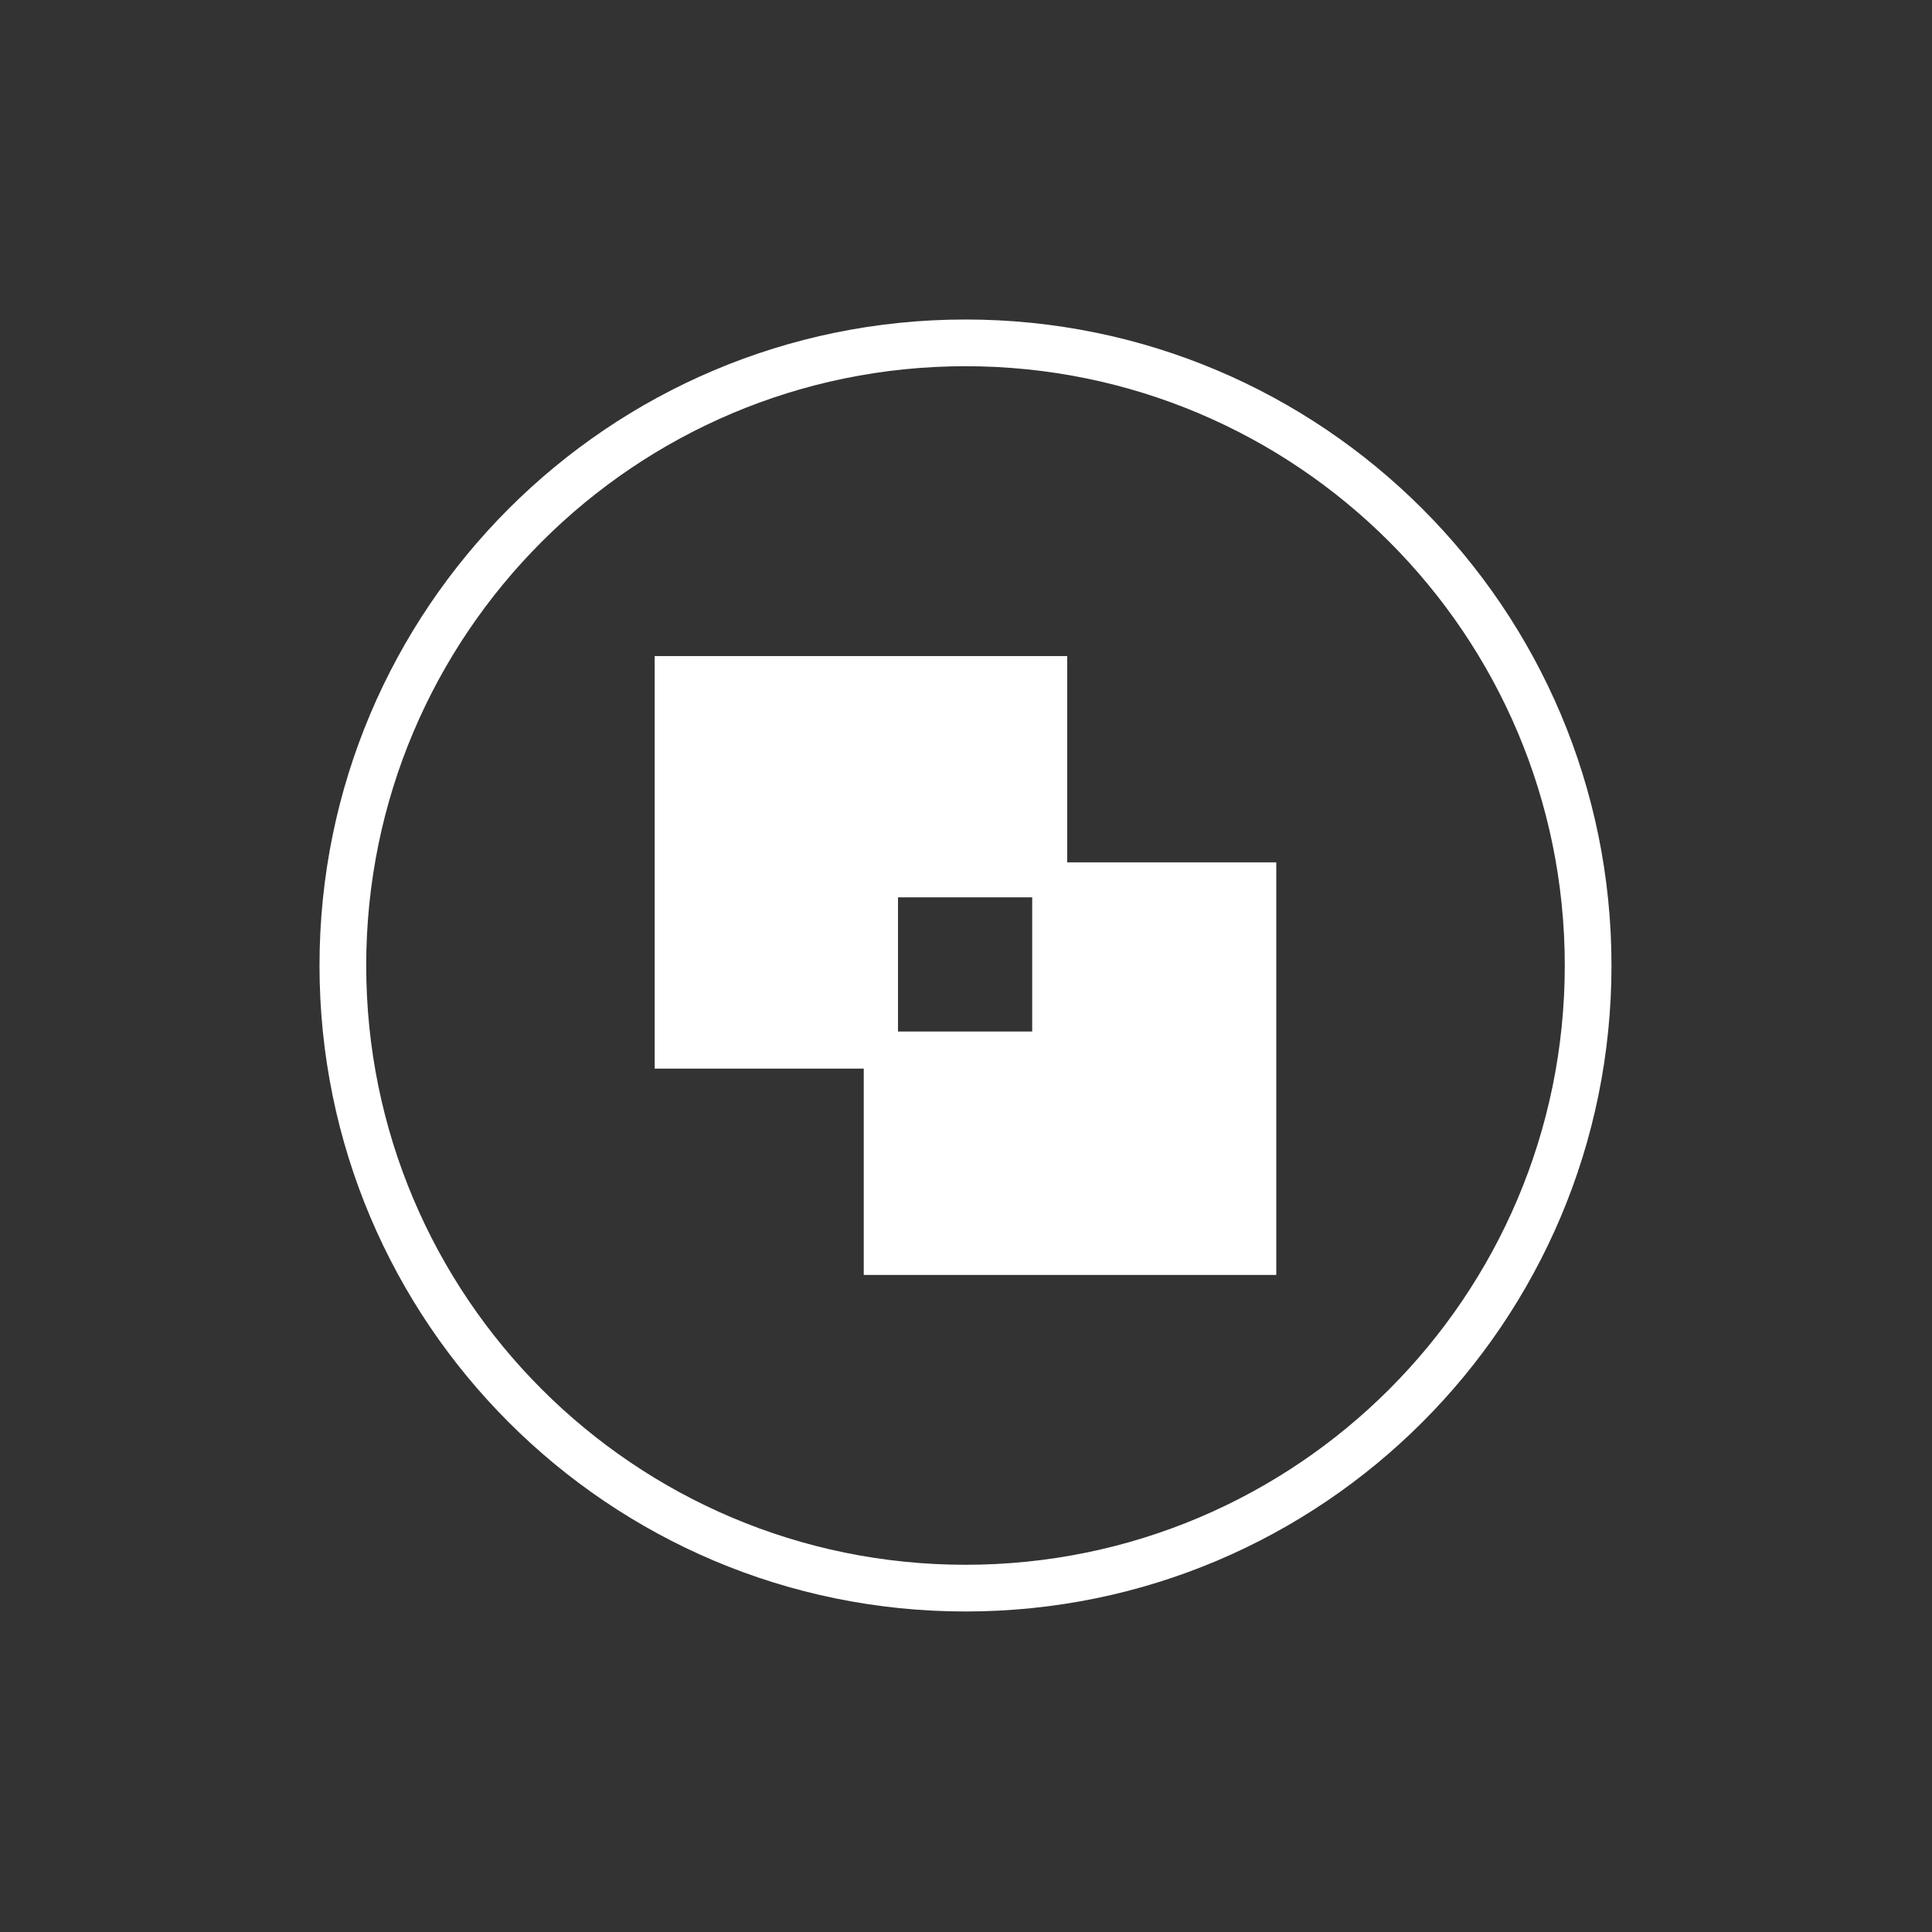 <svg width="40" height="40" viewBox="0 0 40 40" fill="none" xmlns="http://www.w3.org/2000/svg">
<rect width="40" height="40" fill="#333333"/>
<g clip-path="url(#clip0_6688_3371)">
<path d="M33.364 19.989C33.364 27.376 27.376 33.364 19.99 33.364C12.603 33.364 6.615 27.376 6.615 19.989C6.615 12.603 12.603 6.615 19.99 6.615C27.376 6.615 33.364 12.603 33.364 19.989Z" fill="#333333"/>
<path fill-rule="evenodd" clip-rule="evenodd" d="M19.99 32.397C26.842 32.397 32.397 26.842 32.397 19.989C32.397 13.137 26.842 7.582 19.99 7.582C13.137 7.582 7.582 13.137 7.582 19.989C7.582 26.842 13.137 32.397 19.99 32.397ZM19.99 33.364C27.376 33.364 33.364 27.376 33.364 19.989C33.364 12.603 27.376 6.615 19.99 6.615C12.603 6.615 6.615 12.603 6.615 19.989C6.615 27.376 12.603 33.364 19.99 33.364Z" fill="white"/>
<path d="M21.733 13.946H13.917V21.762H21.733V13.946Z" fill="white" stroke="white" stroke-width="0.725"/>
<path d="M26.424 17.854H17.883V26.396H26.424V17.854Z" fill="white"/>
<path d="M21.733 18.216H18.23V21.719H21.733V18.216Z" fill="#333333" stroke="white" stroke-width="0.725"/>
</g>
<defs>
<clipPath id="clip0_6688_3371">
<rect width="26.77" height="26.77" fill="white" transform="translate(6.615 6.615)"/>
</clipPath>
</defs>
</svg>
